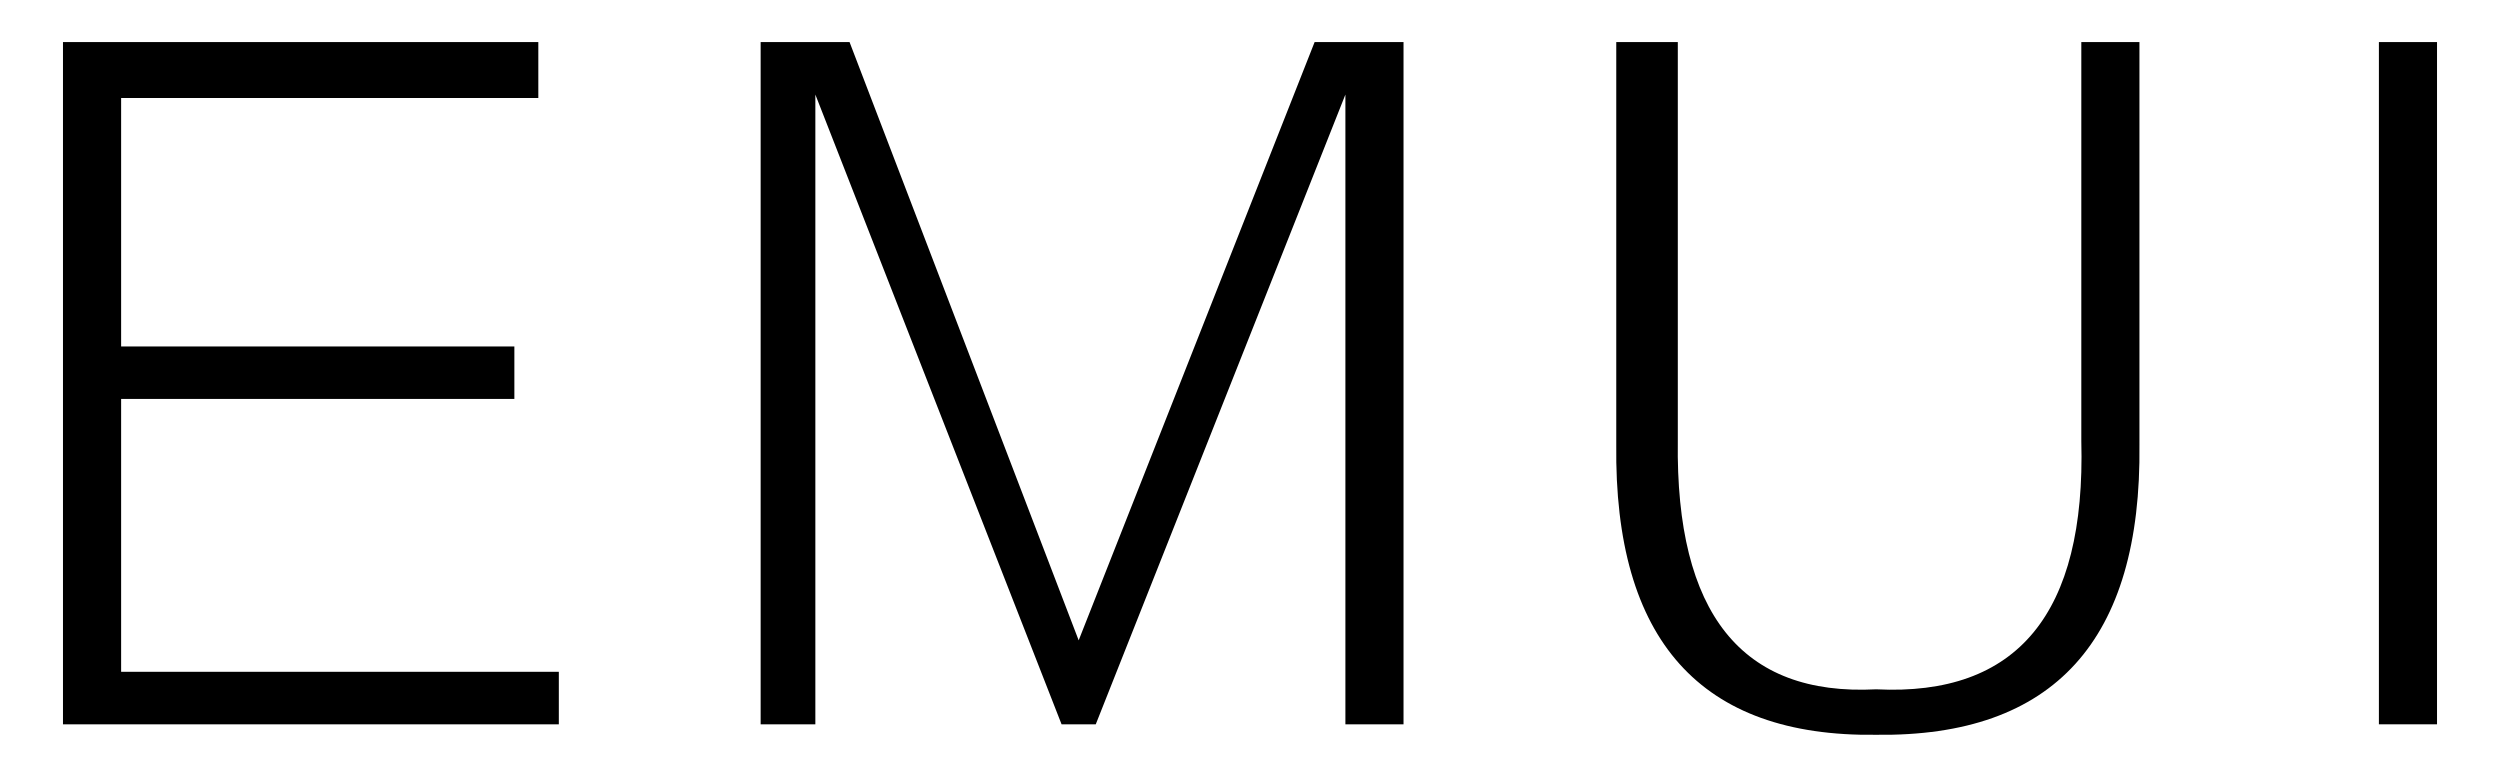 <svg xmlns="http://www.w3.org/2000/svg" xmlns:xlink="http://www.w3.org/1999/xlink" width="119.093" height="37" viewBox="0 0 119.093 37">
  <defs>
    <clipPath id="clip-path">
      <rect x="-3" y="-2" width="119.093" height="37" fill="none"/>
    </clipPath>
  </defs>
  <g id="EMUI" transform="translate(3 2)" clip-path="url(#clip-path)" style="isolation: isolate">
    <g id="组_3777" data-name="组 3777" transform="translate(-1051.131 -4700.659)">
      <path id="路径_70" data-name="路径 70" d="M803.858,3111.2h18.733v-2.5H803.858v-11.835h19.874V3094.2H801.088v32.5h23.621v-2.5H803.858Z" transform="translate(250.043 1606.463)"/>
      <path id="路径_71" data-name="路径 71" d="M856.36,3094.2h-4.235v32.5h2.606v-30l11.729,30h1.629l11.892-30v30h2.769v-32.5h-4.235l-11.24,28.5Z" transform="translate(232.241 1606.463)"/>
      <path id="路径_72" data-name="路径 72" d="M936.667,3094.2v19q.324,12.337-9.774,11.833-9.613.5-9.448-11.833v-19h-2.932v19.166q-.164,14,12.38,13.833,12.706.165,12.543-13.833V3094.2Z" transform="translate(210.612 1606.463)"/>
      <path id="路径_73" data-name="路径 73" d="M971.158,3126.7h2.769v-32.5h-2.769Z" transform="translate(190.297 1606.463)"/>
    </g>
  </g>
</svg>

